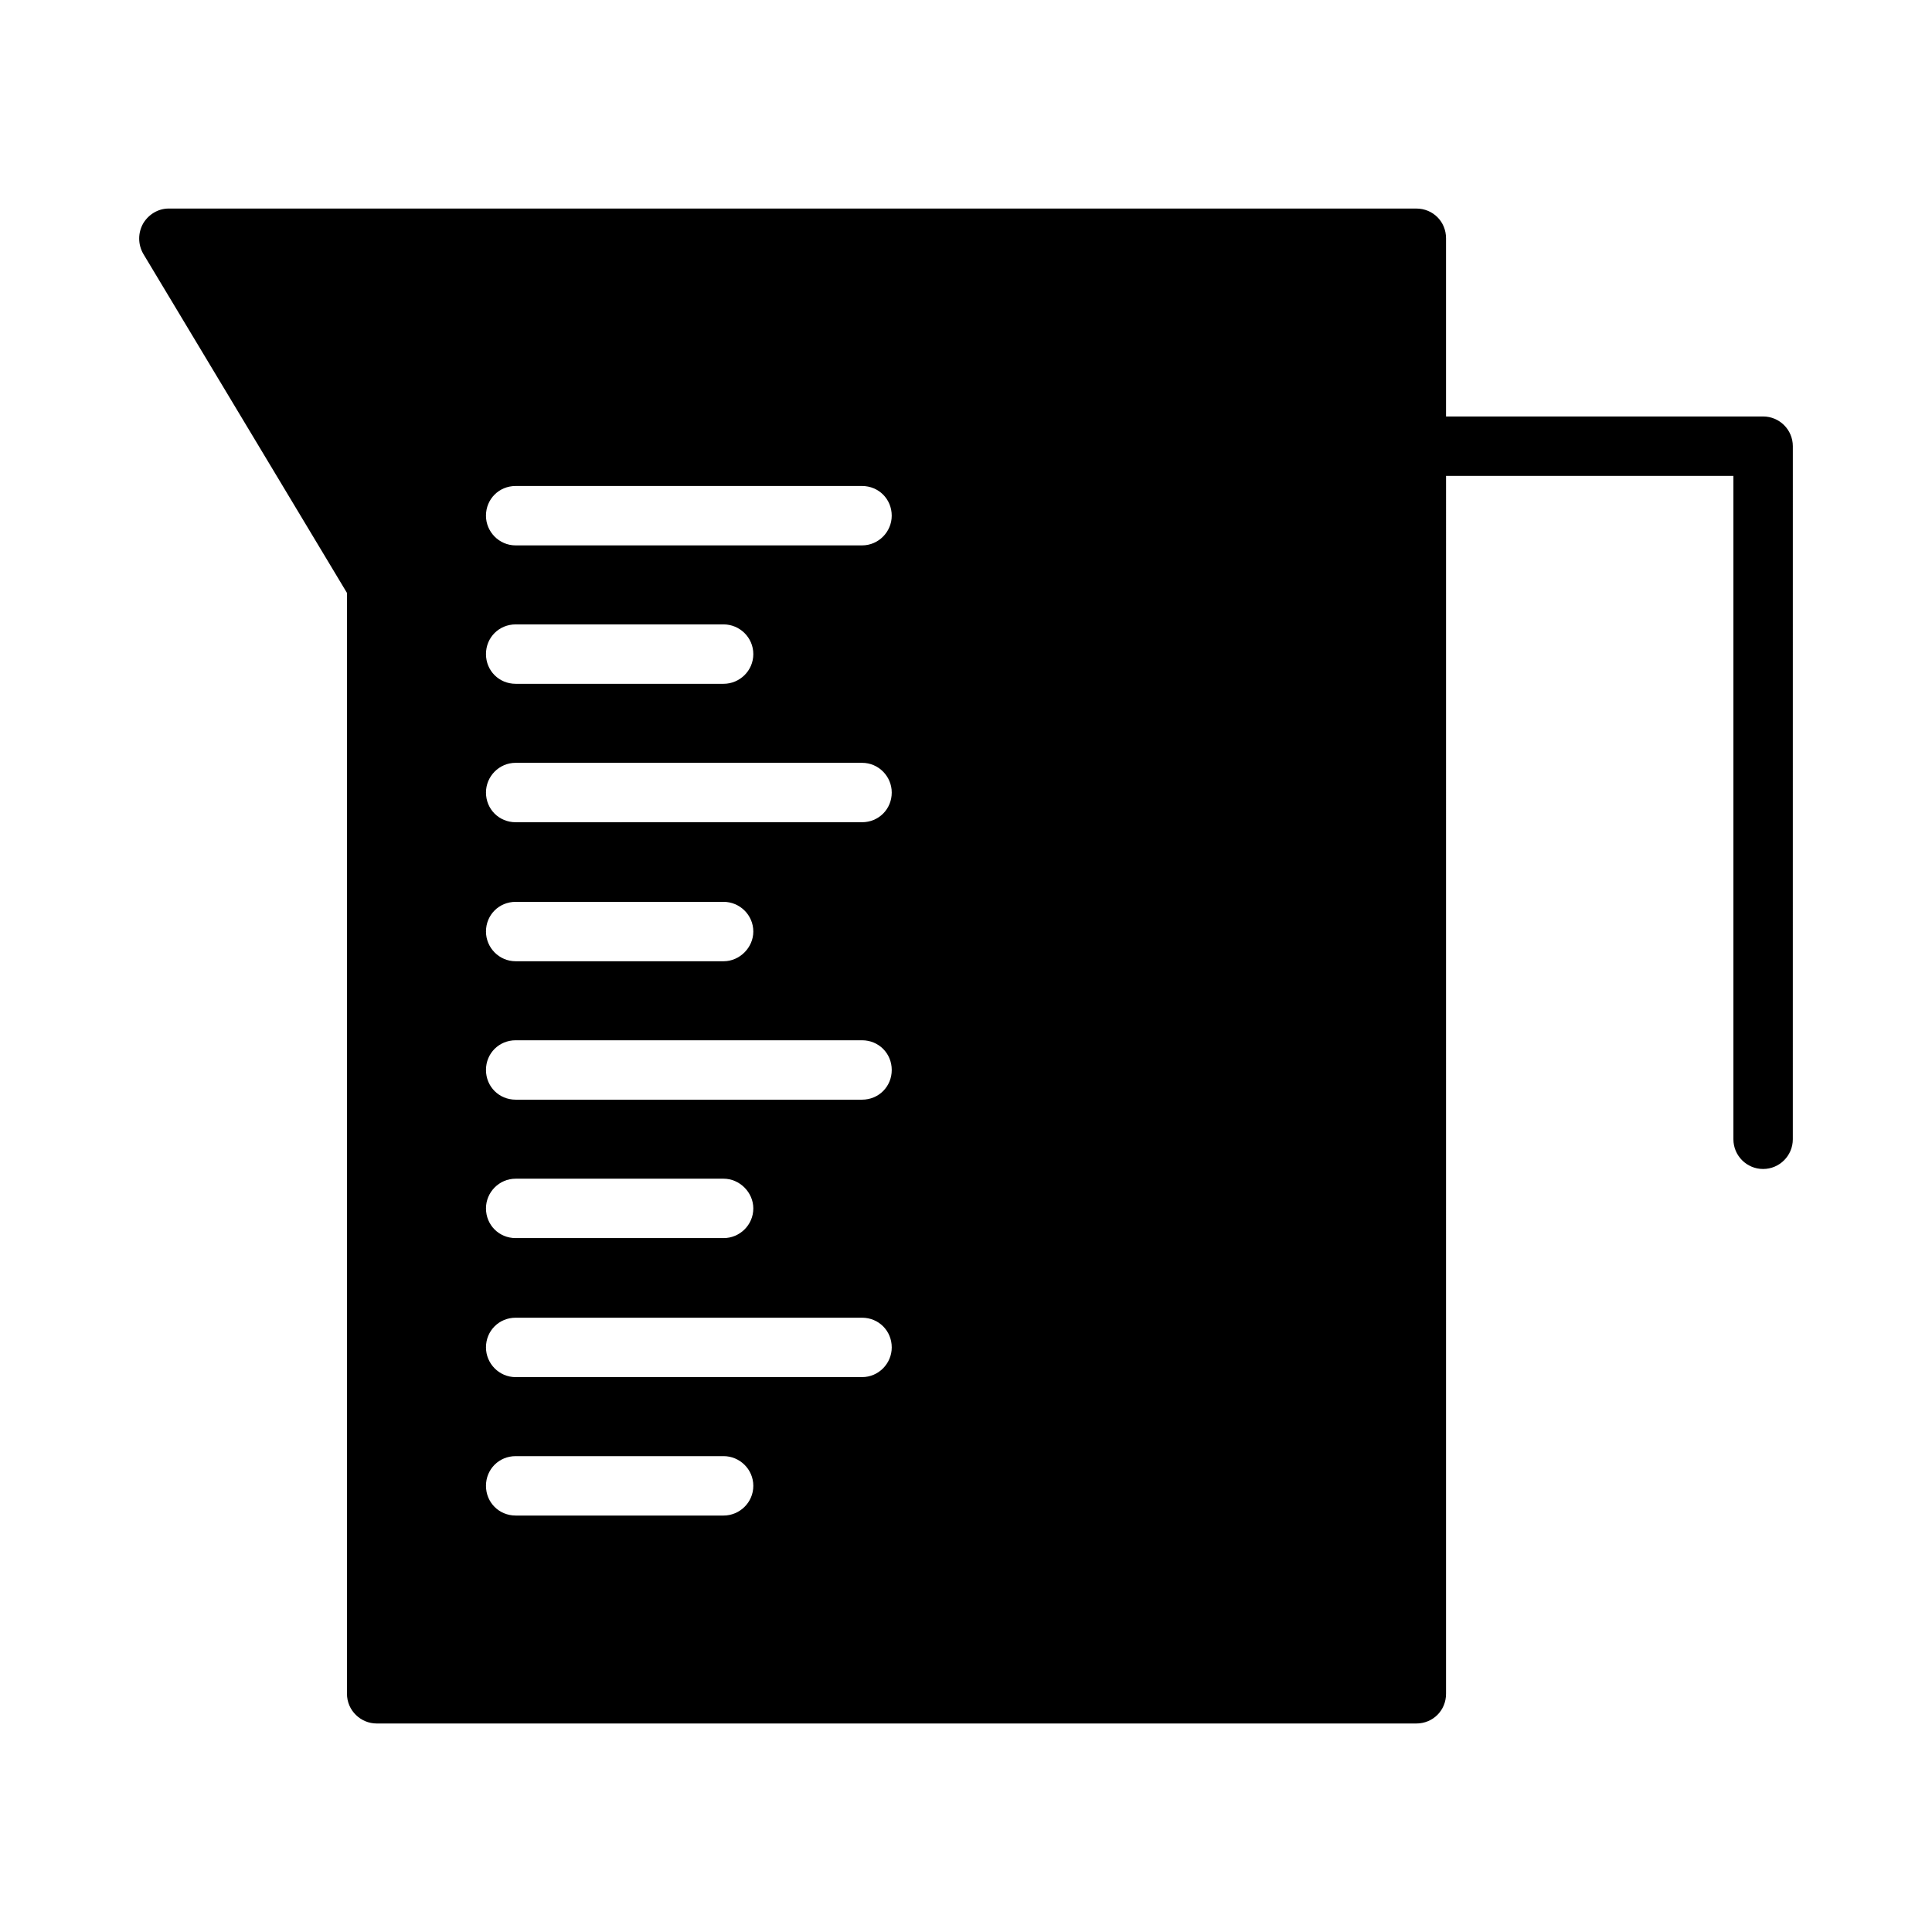 <?xml version="1.0" encoding="UTF-8"?>
<!-- Uploaded to: ICON Repo, www.iconrepo.com, Generator: ICON Repo Mixer Tools -->
<svg fill="#000000" width="800px" height="800px" version="1.1" viewBox="144 144 512 512" xmlns="http://www.w3.org/2000/svg">
 <path d="m611.24 254.37h-84.027v-47.23c0-4.41-3.465-7.871-7.871-7.871l-275.52-0.004h-55.105c-2.832 0-5.352 1.574-6.769 3.938-1.418 2.519-1.418 5.512 0 8.031l54.004 89.898v291.74c0 4.41 3.621 7.871 7.871 7.871h275.52c4.41 0 7.871-3.465 7.871-7.871l0.004-322.76h76.152v175.81c0 4.344 3.527 7.871 7.871 7.871s7.871-3.527 7.871-7.871l0.004-183.68c0-4.344-3.527-7.871-7.871-7.871zm-330.58 55.102h55.105c4.25 0 7.871 3.465 7.871 7.871 0 4.41-3.621 7.871-7.871 7.871h-55.105c-4.41 0-7.871-3.465-7.871-7.871-0.004-4.406 3.461-7.871 7.871-7.871zm-7.875-28.809c0-4.41 3.465-7.871 7.871-7.871h91.789c4.41 0 7.871 3.465 7.871 7.871 0 4.25-3.465 7.871-7.871 7.871h-91.785c-4.41 0-7.875-3.621-7.875-7.871zm7.875 65.492h91.789c4.41 0 7.871 3.621 7.871 7.871 0 4.41-3.465 7.871-7.871 7.871l-91.789 0.004c-4.41 0-7.871-3.465-7.871-7.871-0.004-4.254 3.461-7.875 7.871-7.875zm0 36.844h55.105c4.25 0 7.871 3.465 7.871 7.871 0 4.25-3.621 7.871-7.871 7.871h-55.105c-4.41 0-7.871-3.621-7.871-7.871-0.004-4.41 3.461-7.871 7.871-7.871zm0 36.684h91.789c4.41 0 7.871 3.465 7.871 7.871 0 4.41-3.465 7.871-7.871 7.871h-91.789c-4.41 0-7.871-3.465-7.871-7.871-0.004-4.41 3.461-7.871 7.871-7.871zm0 36.684h55.105c4.25 0 7.871 3.621 7.871 7.871 0 4.41-3.621 7.871-7.871 7.871h-55.105c-4.41 0-7.871-3.465-7.871-7.871-0.004-4.25 3.461-7.871 7.871-7.871zm0 36.84h91.789c4.41 0 7.871 3.465 7.871 7.871 0 4.25-3.465 7.871-7.871 7.871l-91.789 0.004c-4.41 0-7.871-3.621-7.871-7.871-0.004-4.41 3.461-7.875 7.871-7.875zm0 36.684h55.105c4.25 0 7.871 3.465 7.871 7.871 0 4.41-3.621 7.871-7.871 7.871h-55.105c-4.41 0-7.871-3.465-7.871-7.871-0.004-4.406 3.461-7.871 7.871-7.871z"/>
</svg>